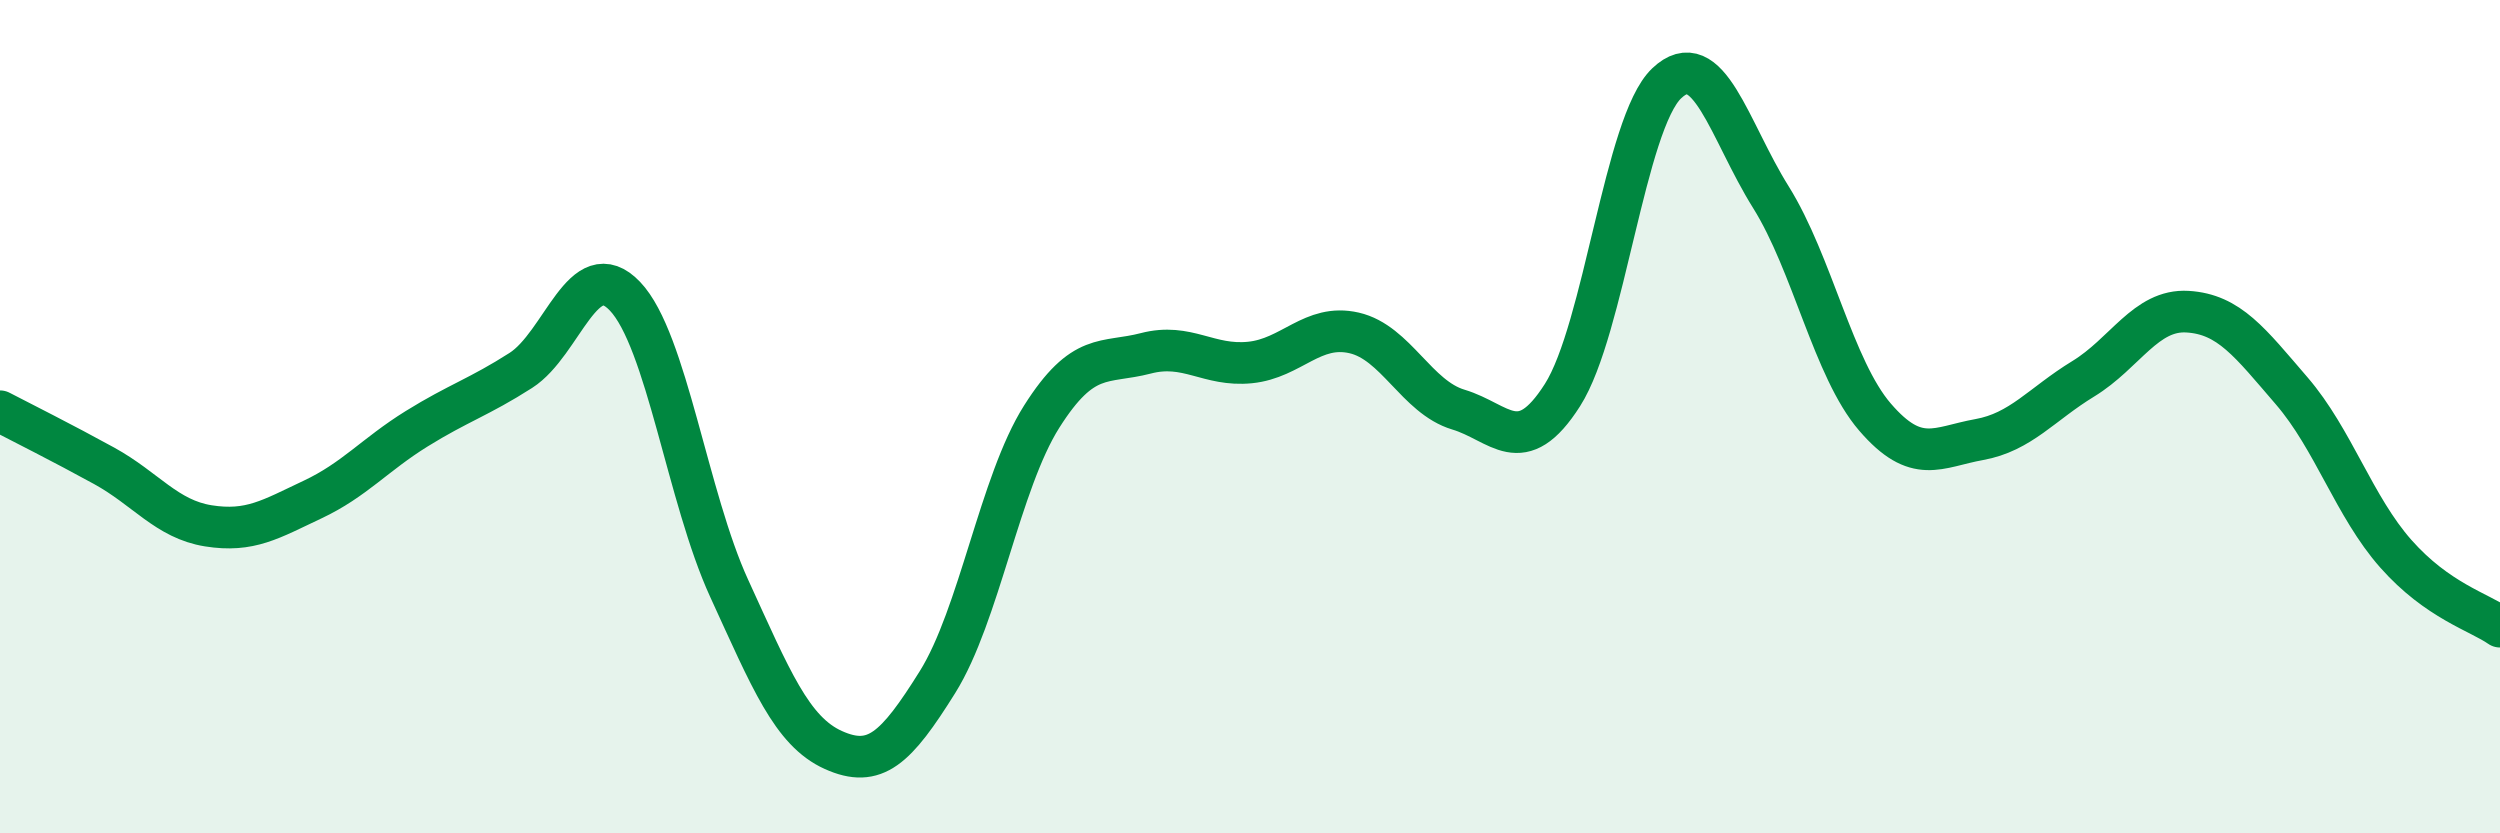 
    <svg width="60" height="20" viewBox="0 0 60 20" xmlns="http://www.w3.org/2000/svg">
      <path
        d="M 0,9.87 C 0.5,10.13 1.5,10.63 2.5,11.18 C 3.5,11.73 4,12.46 5,12.62 C 6,12.78 6.5,12.46 7.5,11.99 C 8.5,11.52 9,10.91 10,10.29 C 11,9.67 11.5,9.53 12.5,8.89 C 13.5,8.25 14,6.06 15,7.11 C 16,8.16 16.5,11.94 17.5,14.12 C 18.5,16.3 19,17.55 20,18 C 21,18.45 21.5,17.97 22.5,16.37 C 23.5,14.77 24,11.58 25,10 C 26,8.42 26.5,8.74 27.5,8.48 C 28.5,8.22 29,8.8 30,8.7 C 31,8.6 31.5,7.76 32.5,7.99 C 33.5,8.22 34,9.53 35,9.83 C 36,10.13 36.5,11.05 37.5,9.48 C 38.5,7.91 39,2.95 40,2 C 41,1.05 41.5,3.13 42.5,4.73 C 43.5,6.33 44,8.85 45,10.01 C 46,11.17 46.5,10.73 47.5,10.55 C 48.5,10.37 49,9.7 50,9.09 C 51,8.48 51.5,7.42 52.5,7.48 C 53.5,7.54 54,8.22 55,9.38 C 56,10.54 56.5,12.16 57.5,13.29 C 58.5,14.42 59.5,14.69 60,15.04L60 20L0 20Z"
        fill="#008740"
        opacity="0.1"
        stroke-linecap="round"
        stroke-linejoin="round"
      />
      <path
        d="M 0,9.87 C 0.5,10.13 1.5,10.63 2.5,11.18 C 3.5,11.73 4,12.46 5,12.62 C 6,12.78 6.5,12.46 7.5,11.99 C 8.5,11.52 9,10.91 10,10.29 C 11,9.67 11.5,9.53 12.5,8.89 C 13.5,8.25 14,6.06 15,7.11 C 16,8.16 16.5,11.94 17.5,14.12 C 18.5,16.3 19,17.55 20,18 C 21,18.45 21.5,17.97 22.5,16.37 C 23.5,14.77 24,11.58 25,10 C 26,8.42 26.5,8.74 27.5,8.48 C 28.5,8.22 29,8.8 30,8.7 C 31,8.6 31.5,7.76 32.5,7.99 C 33.5,8.22 34,9.53 35,9.83 C 36,10.13 36.5,11.05 37.5,9.48 C 38.5,7.91 39,2.95 40,2 C 41,1.05 41.5,3.13 42.5,4.73 C 43.5,6.33 44,8.85 45,10.01 C 46,11.17 46.5,10.73 47.5,10.55 C 48.5,10.37 49,9.7 50,9.09 C 51,8.48 51.5,7.42 52.5,7.48 C 53.5,7.54 54,8.22 55,9.38 C 56,10.54 56.5,12.16 57.5,13.29 C 58.5,14.42 59.5,14.69 60,15.04"
        stroke="#008740"
        stroke-width="1"
        fill="none"
        stroke-linecap="round"
        stroke-linejoin="round"
      />
    </svg>
  